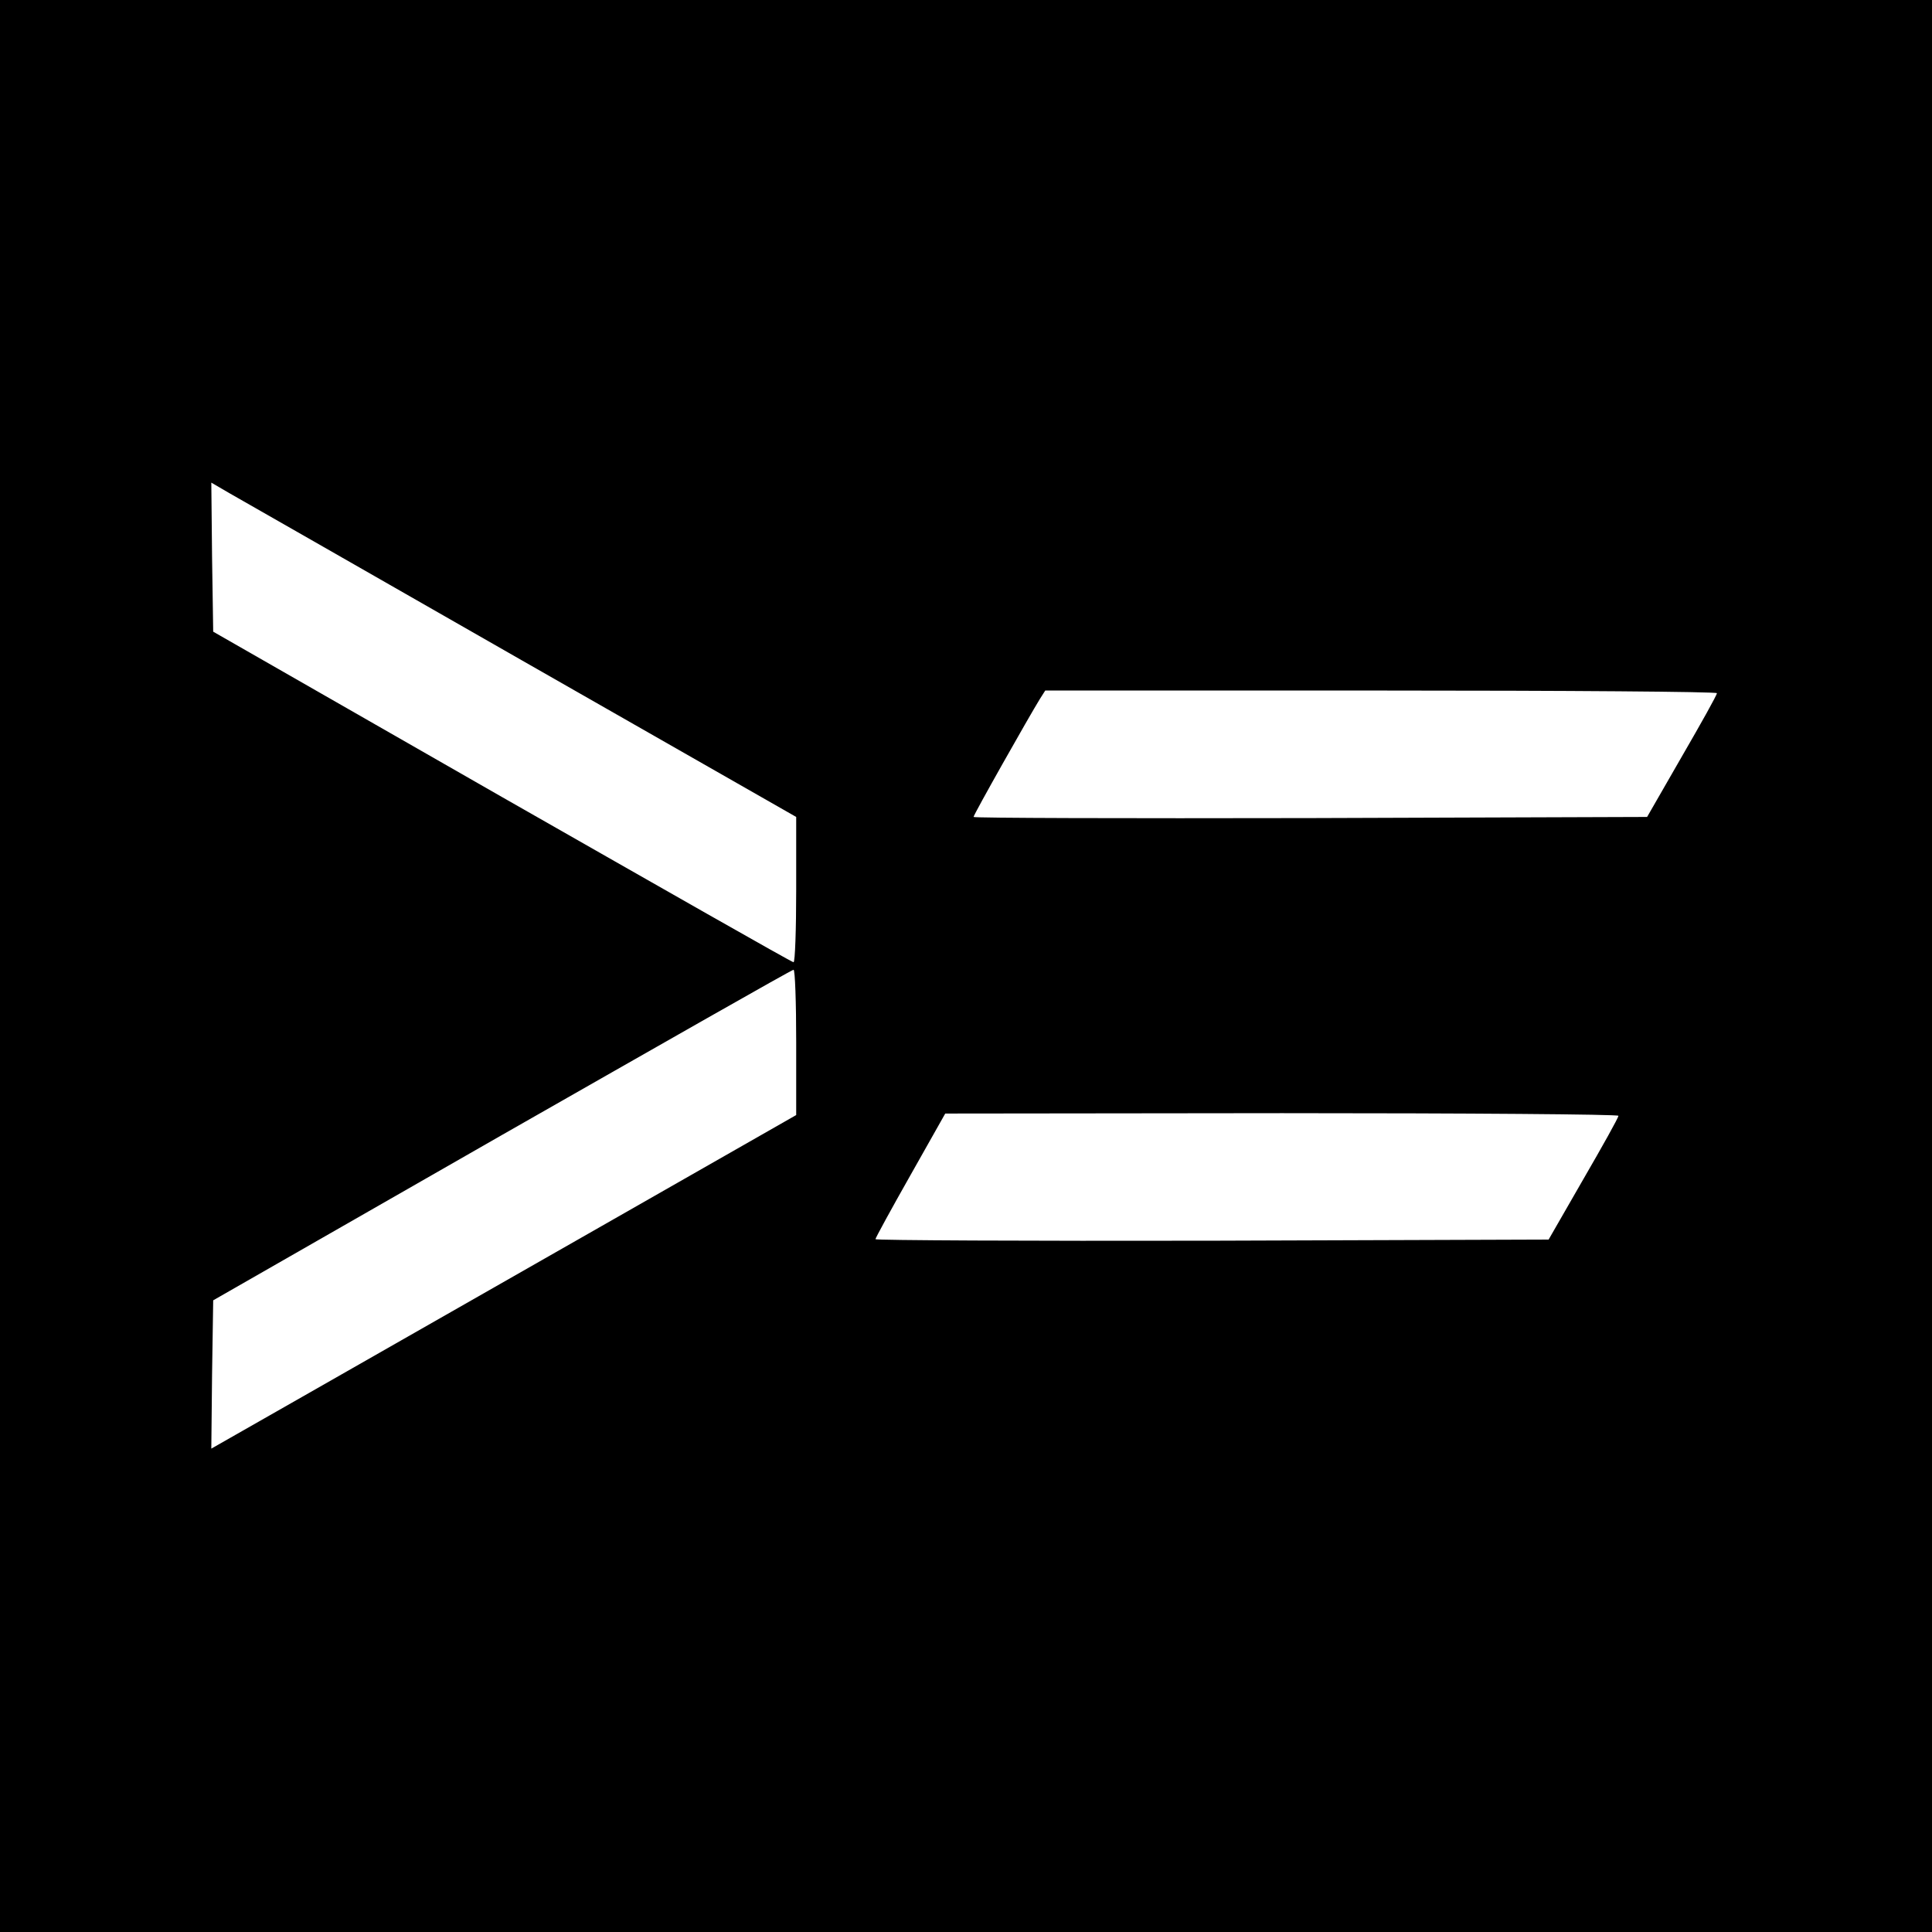 <?xml version="1.0" standalone="no"?>
<!DOCTYPE svg PUBLIC "-//W3C//DTD SVG 20010904//EN"
 "http://www.w3.org/TR/2001/REC-SVG-20010904/DTD/svg10.dtd">
<svg version="1.0" xmlns="http://www.w3.org/2000/svg"
 width="512pt" height="512pt" viewBox="0 0 512 512"
 preserveAspectRatio="xMidYMid meet">
<g transform="translate(0,512) scale(0.1,-0.1)"
fill="#000000" stroke="none">
<path d="M0 2560 l0 -2560 2560 0 2560 0 0 2560 0 2560 -2560 0 -2560 0 0
-2560z m1383 810 l727 -415 0 -192 c0 -106 -3 -193 -7 -193 -5 0 -352 198
-773 438 l-765 438 -3 197 -2 198 48 -28 c27 -15 376 -215 775 -443z m3167
-87 c0 -5 -42 -80 -93 -168 l-92 -160 -893 -3 c-490 -1 -892 0 -892 3 0 6 147
266 176 313 l14 22 890 0 c490 0 890 -3 890 -7z m-2440 -925 l0 -193 -517
-295 c-284 -162 -633 -361 -775 -442 l-258 -147 2 197 3 196 765 438 c421 240
768 438 773 438 4 0 7 -87 7 -192z m2179 -195 c0 -5 -42 -80 -93 -168 l-92
-160 -892 -3 c-491 -1 -892 1 -892 4 0 3 42 80 93 170 l92 163 893 1 c490 0
892 -3 891 -7z"/>
</g>
</svg>
